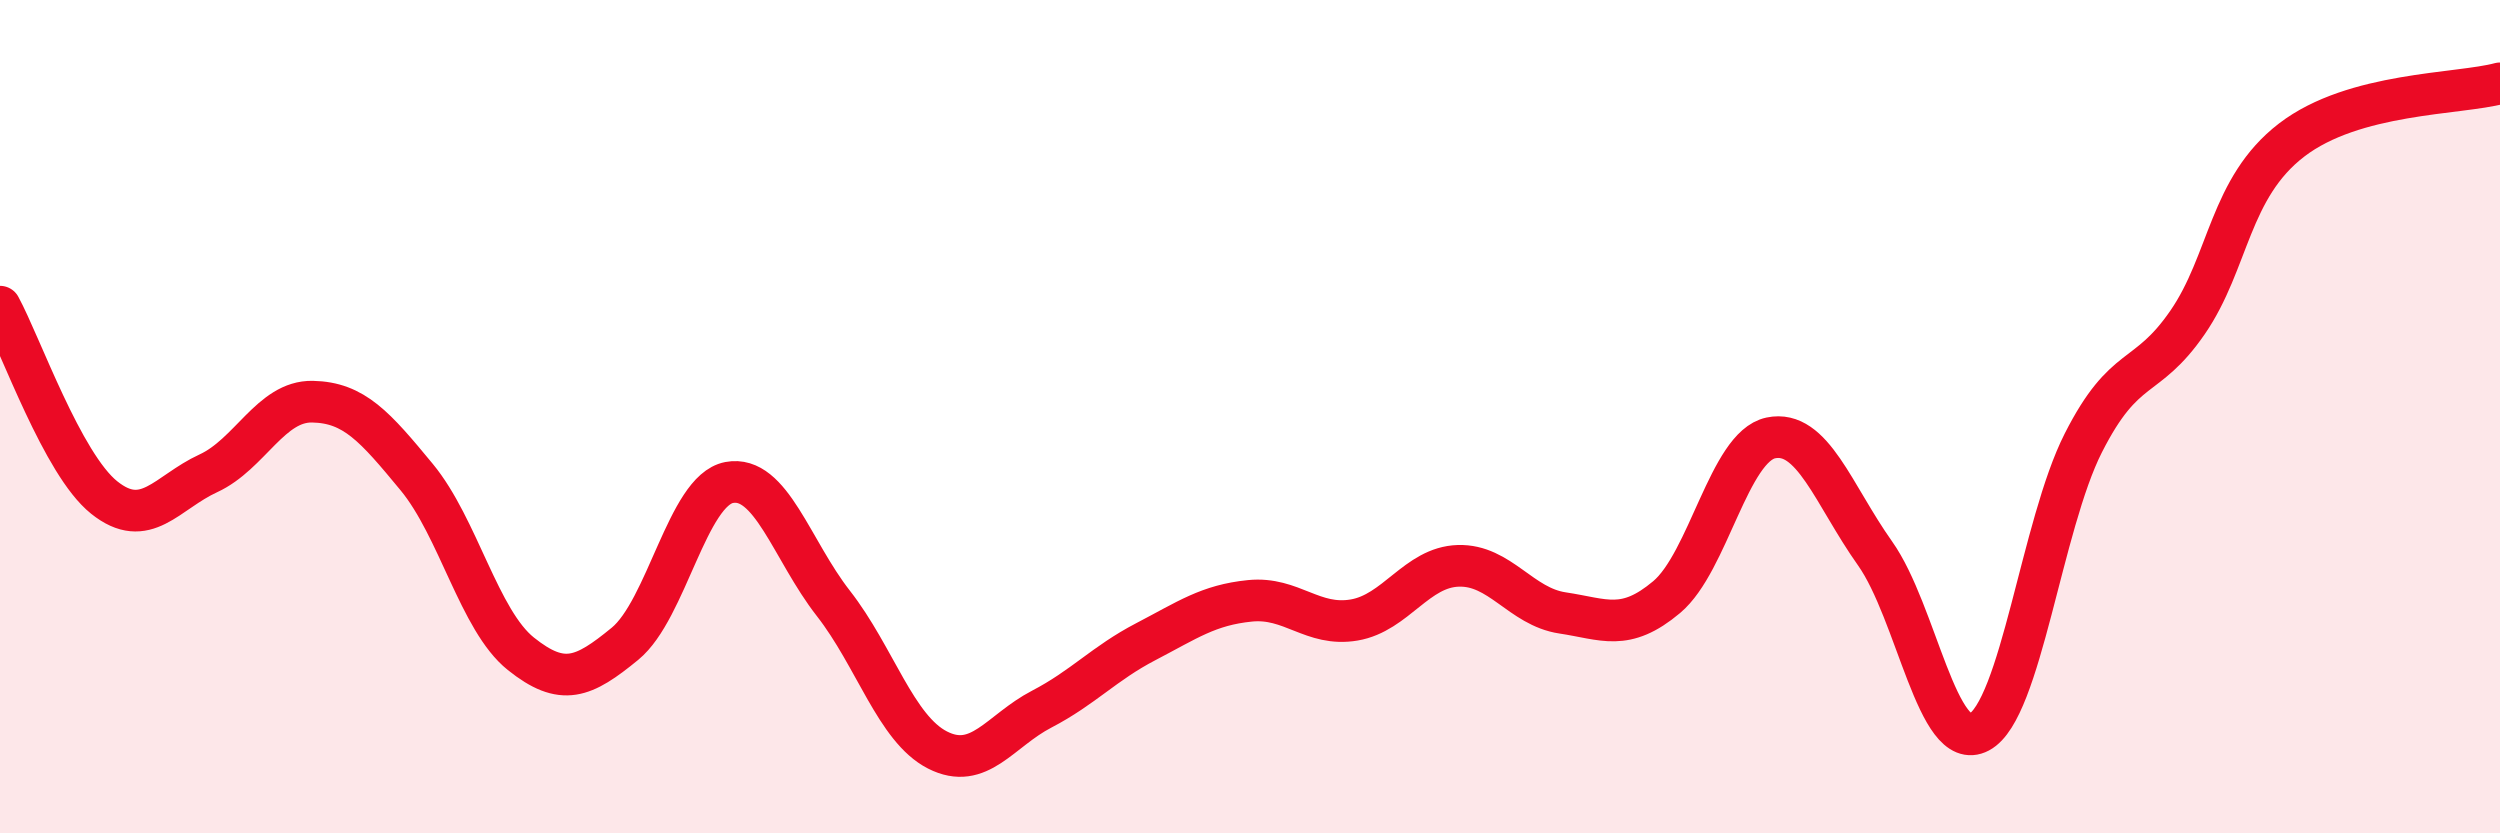
    <svg width="60" height="20" viewBox="0 0 60 20" xmlns="http://www.w3.org/2000/svg">
      <path
        d="M 0,7.36 C 0.5,8.28 1.5,11.14 2.5,11.94 C 3.5,12.74 4,11.82 5,11.36 C 6,10.9 6.5,9.62 7.5,9.64 C 8.5,9.66 9,10.24 10,11.45 C 11,12.66 11.5,14.89 12.5,15.69 C 13.5,16.49 14,16.27 15,15.45 C 16,14.63 16.5,11.77 17.5,11.58 C 18.5,11.39 19,13.2 20,14.48 C 21,15.76 21.5,17.49 22.5,18 C 23.5,18.51 24,17.54 25,17.02 C 26,16.5 26.5,15.92 27.5,15.4 C 28.5,14.88 29,14.52 30,14.42 C 31,14.32 31.5,15.05 32.5,14.88 C 33.5,14.71 34,13.61 35,13.58 C 36,13.55 36.5,14.56 37.5,14.71 C 38.5,14.86 39,15.17 40,14.33 C 41,13.49 41.5,10.72 42.5,10.51 C 43.5,10.3 44,11.87 45,13.28 C 46,14.69 46.5,18.1 47.5,17.57 C 48.5,17.04 49,12.6 50,10.63 C 51,8.66 51.5,9.19 52.5,7.74 C 53.5,6.29 53.5,4.51 55,3.36 C 56.5,2.21 59,2.27 60,2L60 20L0 20Z"
        fill="#EB0A25"
        opacity="0.1"
        stroke-linecap="round"
        stroke-linejoin="round"
      />
      <path
        d="M 0,7.36 C 0.5,8.28 1.5,11.14 2.5,11.94 C 3.5,12.74 4,11.82 5,11.36 C 6,10.9 6.5,9.62 7.5,9.64 C 8.5,9.66 9,10.24 10,11.45 C 11,12.66 11.5,14.89 12.5,15.69 C 13.5,16.49 14,16.27 15,15.45 C 16,14.63 16.5,11.77 17.5,11.58 C 18.5,11.39 19,13.2 20,14.48 C 21,15.76 21.5,17.49 22.5,18 C 23.5,18.51 24,17.54 25,17.02 C 26,16.5 26.5,15.92 27.5,15.4 C 28.5,14.88 29,14.52 30,14.42 C 31,14.32 31.5,15.05 32.5,14.88 C 33.5,14.71 34,13.61 35,13.58 C 36,13.55 36.5,14.56 37.5,14.71 C 38.5,14.86 39,15.17 40,14.33 C 41,13.49 41.5,10.72 42.5,10.51 C 43.5,10.3 44,11.87 45,13.28 C 46,14.69 46.5,18.1 47.5,17.57 C 48.5,17.04 49,12.6 50,10.63 C 51,8.66 51.5,9.19 52.5,7.74 C 53.5,6.29 53.5,4.51 55,3.36 C 56.5,2.21 59,2.27 60,2"
        stroke="#EB0A25"
        stroke-width="1"
        fill="none"
        stroke-linecap="round"
        stroke-linejoin="round"
      />
    </svg>
  